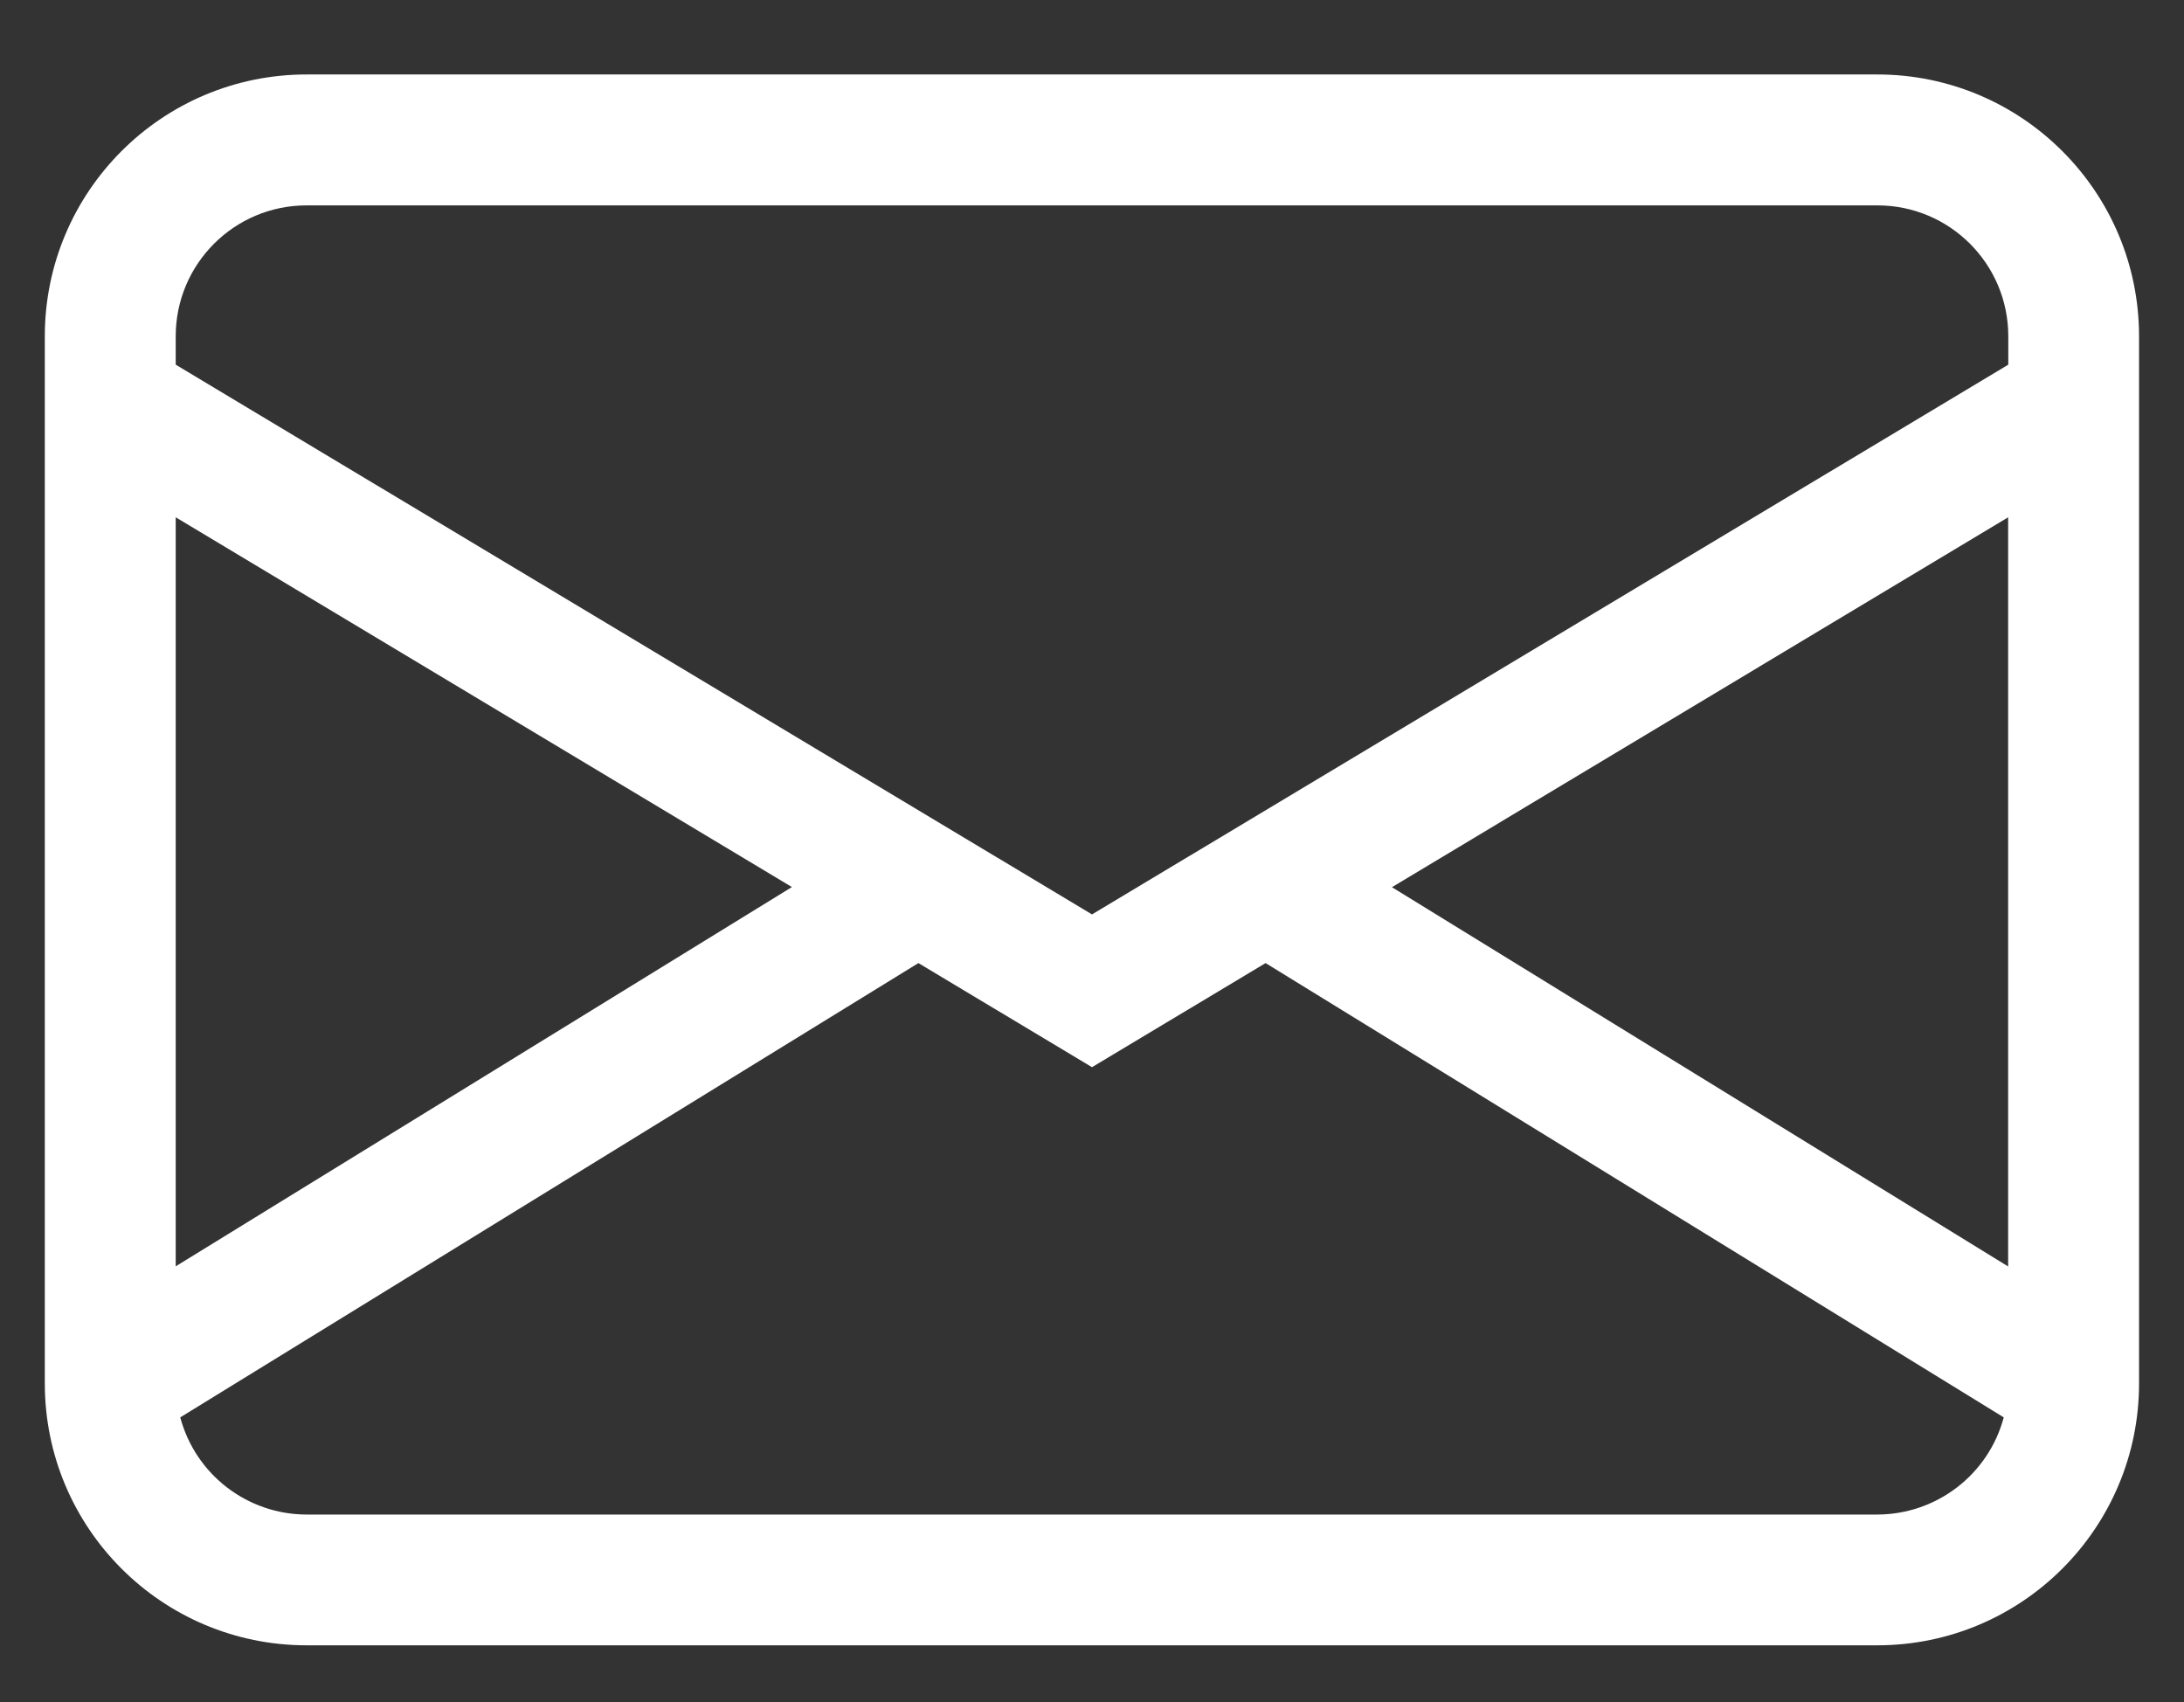 <?xml version="1.0" encoding="utf-8"?>
<!-- Generator: Adobe Illustrator 26.5.0, SVG Export Plug-In . SVG Version: 6.00 Build 0)  -->
<svg version="1.1" id="Layer_1" xmlns="http://www.w3.org/2000/svg" xmlns:xlink="http://www.w3.org/1999/xlink" x="0px" y="0px"
	 viewBox="0 0 154 120" style="enable-background:new 0 0 154 120;" xml:space="preserve">
<rect x="0" y="0" width="154" height="120" fill="#333333" stroke="none"/>
<style type="text/css">
	.st0{fill:#FFFFFF;}
</style>
<path class="st0" d="M3.16,23.71c0-10.19,8.26-18.46,18.46-18.46h110.75c10.19,0,18.46,8.26,18.46,18.46v73.83
	c0,10.19-8.26,18.46-18.46,18.46H21.62c-10.19,0-18.46-8.26-18.46-18.46V23.71z M21.62,14.48c-5.1,0-9.23,4.13-9.23,9.23v2L77,64.47
	l64.61-38.76v-2c0-5.1-4.13-9.23-9.23-9.23C132.38,14.48,21.62,14.48,21.62,14.48z M141.6,36.47L98.15,62.55l43.45,26.74V36.47z
	 M141.29,99.93L89.24,67.9L77,75.24L64.76,67.9L12.71,99.93c1.08,4.04,4.74,6.85,8.92,6.85h110.75
	C136.55,106.77,140.21,103.97,141.29,99.93z M12.39,89.28l43.45-26.74L12.39,36.47V89.28z"/>
<g id="Layer_1_00000175305686252424619840000017670147843616724131_">
</g>
</svg>
